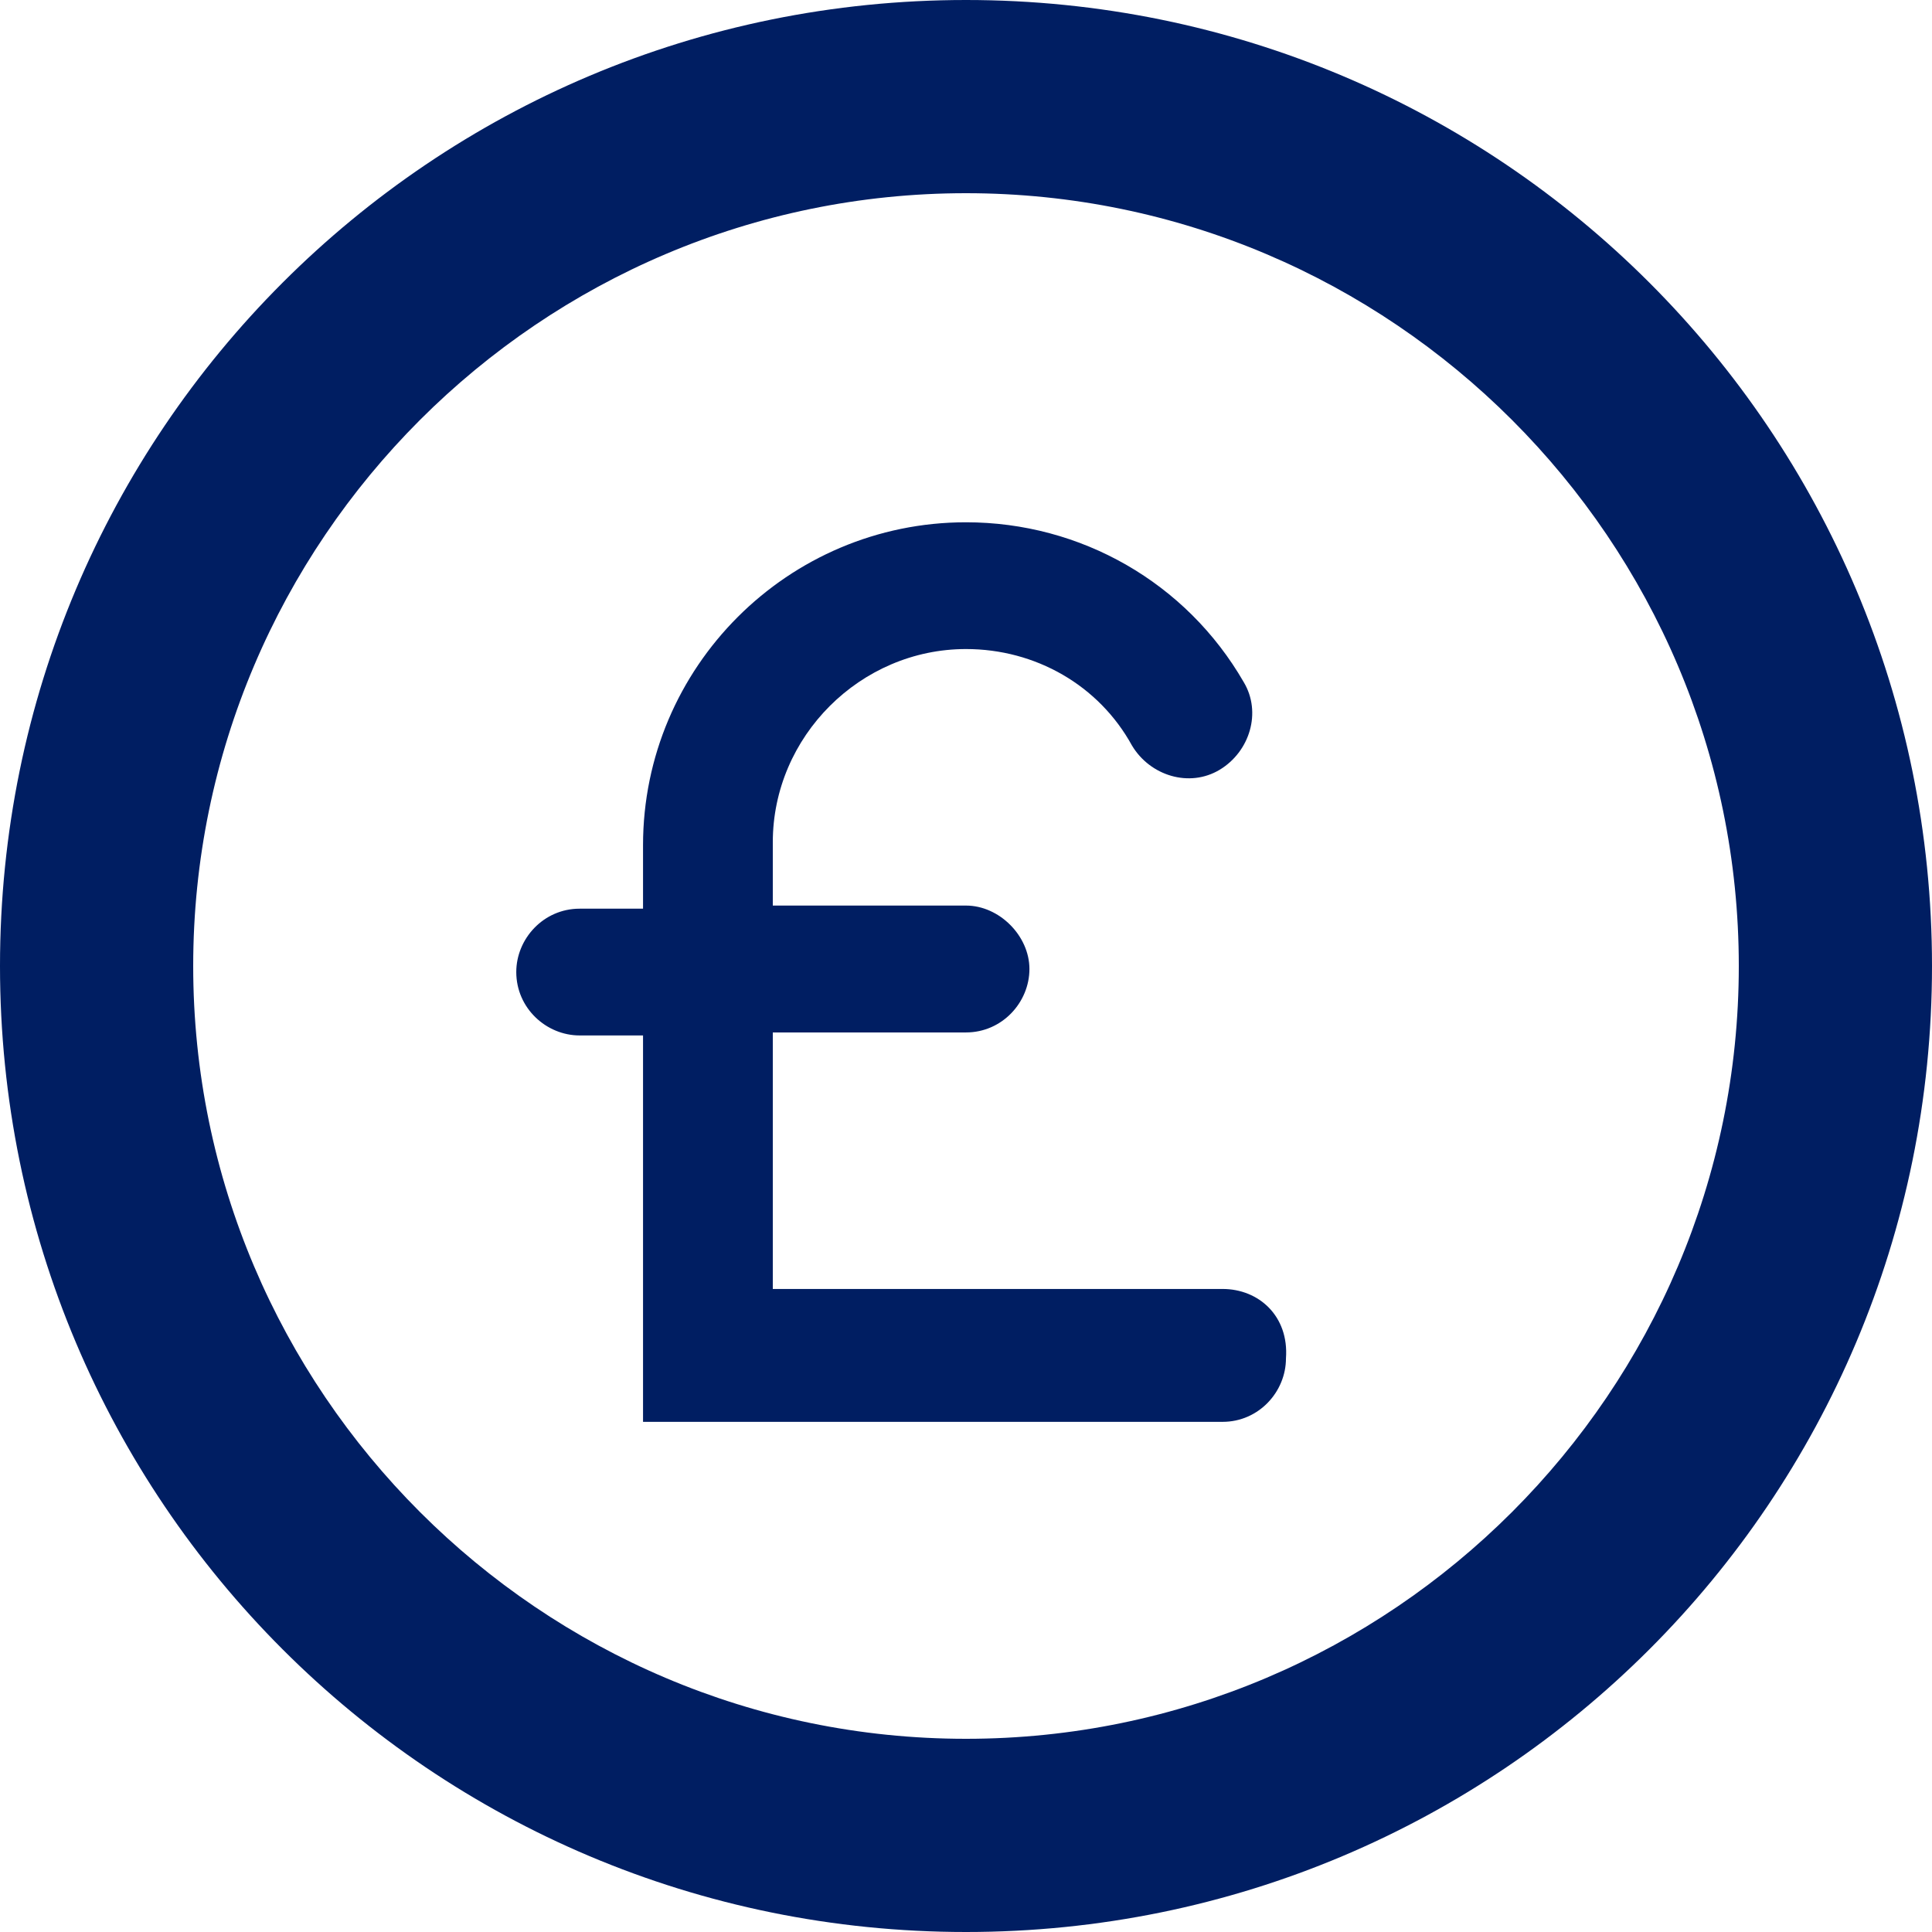 <svg width="18" height="18" viewBox="0 0 18 18" fill="none" xmlns="http://www.w3.org/2000/svg">
<g clip-path="url(#clip0_947_36995)">
<path d="M9 0C4.022 0 0 4.022 0 9C0 13.978 4.022 18 9 18C13.978 18 18 13.978 18 9C18 4.022 13.978 0 9 0ZM9 16.2C5.034 16.2 1.8 12.966 1.8 9C1.8 5.034 5.034 1.8 9 1.8C12.966 1.8 16.2 5.034 16.2 9C16.2 12.966 12.966 16.2 9 16.2Z" fill="#001E62"/>
<path d="M11.391 12.009H7.2V9.619H9C9.338 9.619 9.591 9.337 9.591 9.028C9.591 8.719 9.31 8.437 9 8.437H7.2V7.847C7.2 6.862 8.016 6.047 9 6.047C9.647 6.047 10.238 6.384 10.547 6.947C10.716 7.228 11.081 7.341 11.363 7.172C11.644 7.003 11.756 6.637 11.588 6.356C11.053 5.428 10.069 4.866 9 4.866C7.341 4.866 5.991 6.216 5.991 7.875V8.466H5.4C5.063 8.466 4.81 8.747 4.81 9.056C4.81 9.394 5.091 9.647 5.4 9.647H5.991V13.247H11.391C11.728 13.247 11.981 12.966 11.981 12.656C12.01 12.262 11.728 12.009 11.391 12.009Z" fill="#001E62"/>
</g>
<defs>
<clipPath id="clip0_947_36995">
<rect width="18" height="18" fill="white"/>
</clipPath>
</defs>
</svg>
